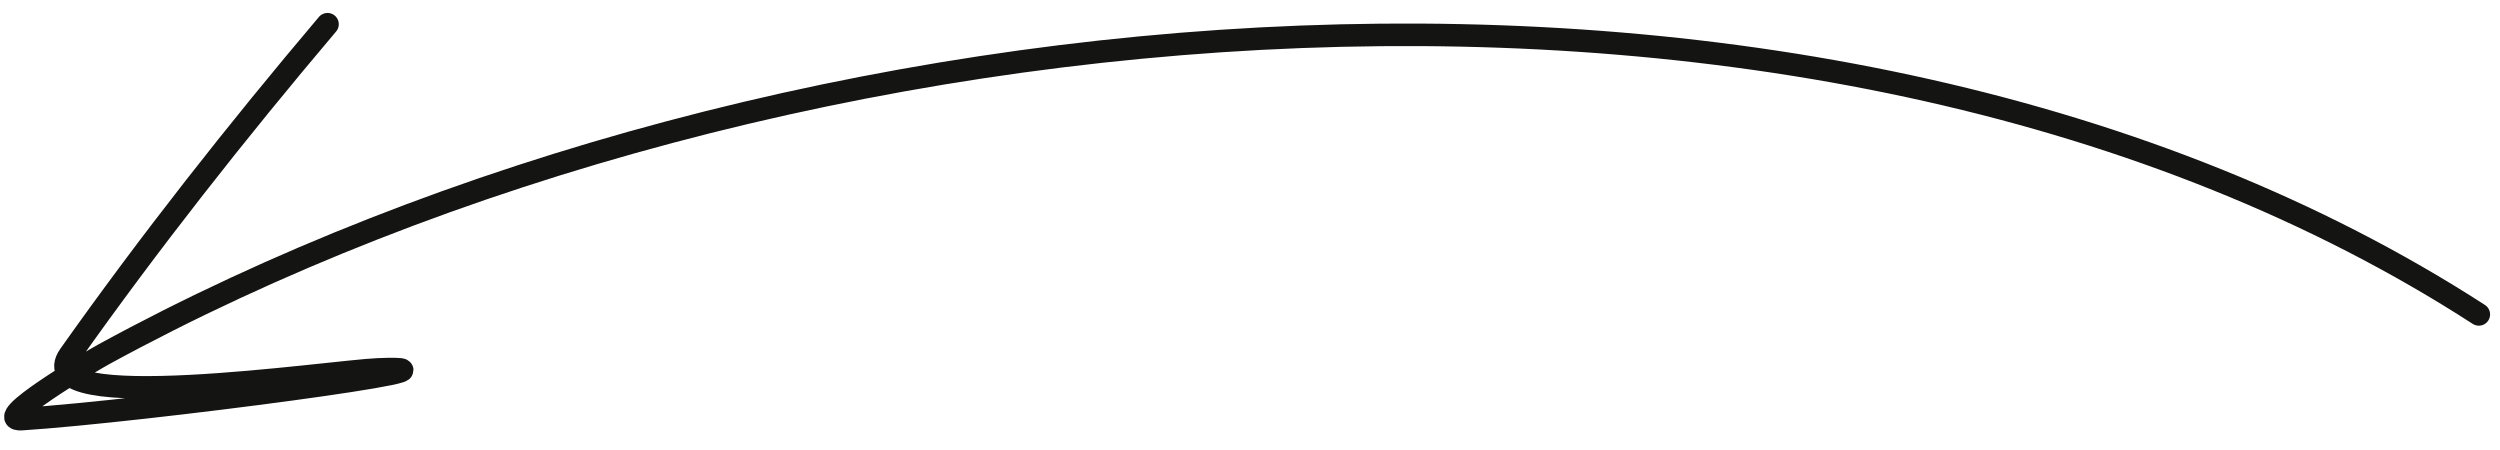 <?xml version="1.0" encoding="UTF-8"?> <svg xmlns="http://www.w3.org/2000/svg" width="111" height="20" viewBox="0 0 111 20" fill="none"><path d="M110.06 13.96C81.038 -4.792 34.764 -0.746 4.608 15.731C4.04 16.041 -0.467 18.702 0.96 18.61C6.285 18.267 22.107 16.185 16.777 16.401C14.682 16.486 1.149 18.511 3.095 15.762C6.62 10.781 10.51 5.838 14.542 1.075" stroke="#141413" stroke-linecap="round"></path></svg> 